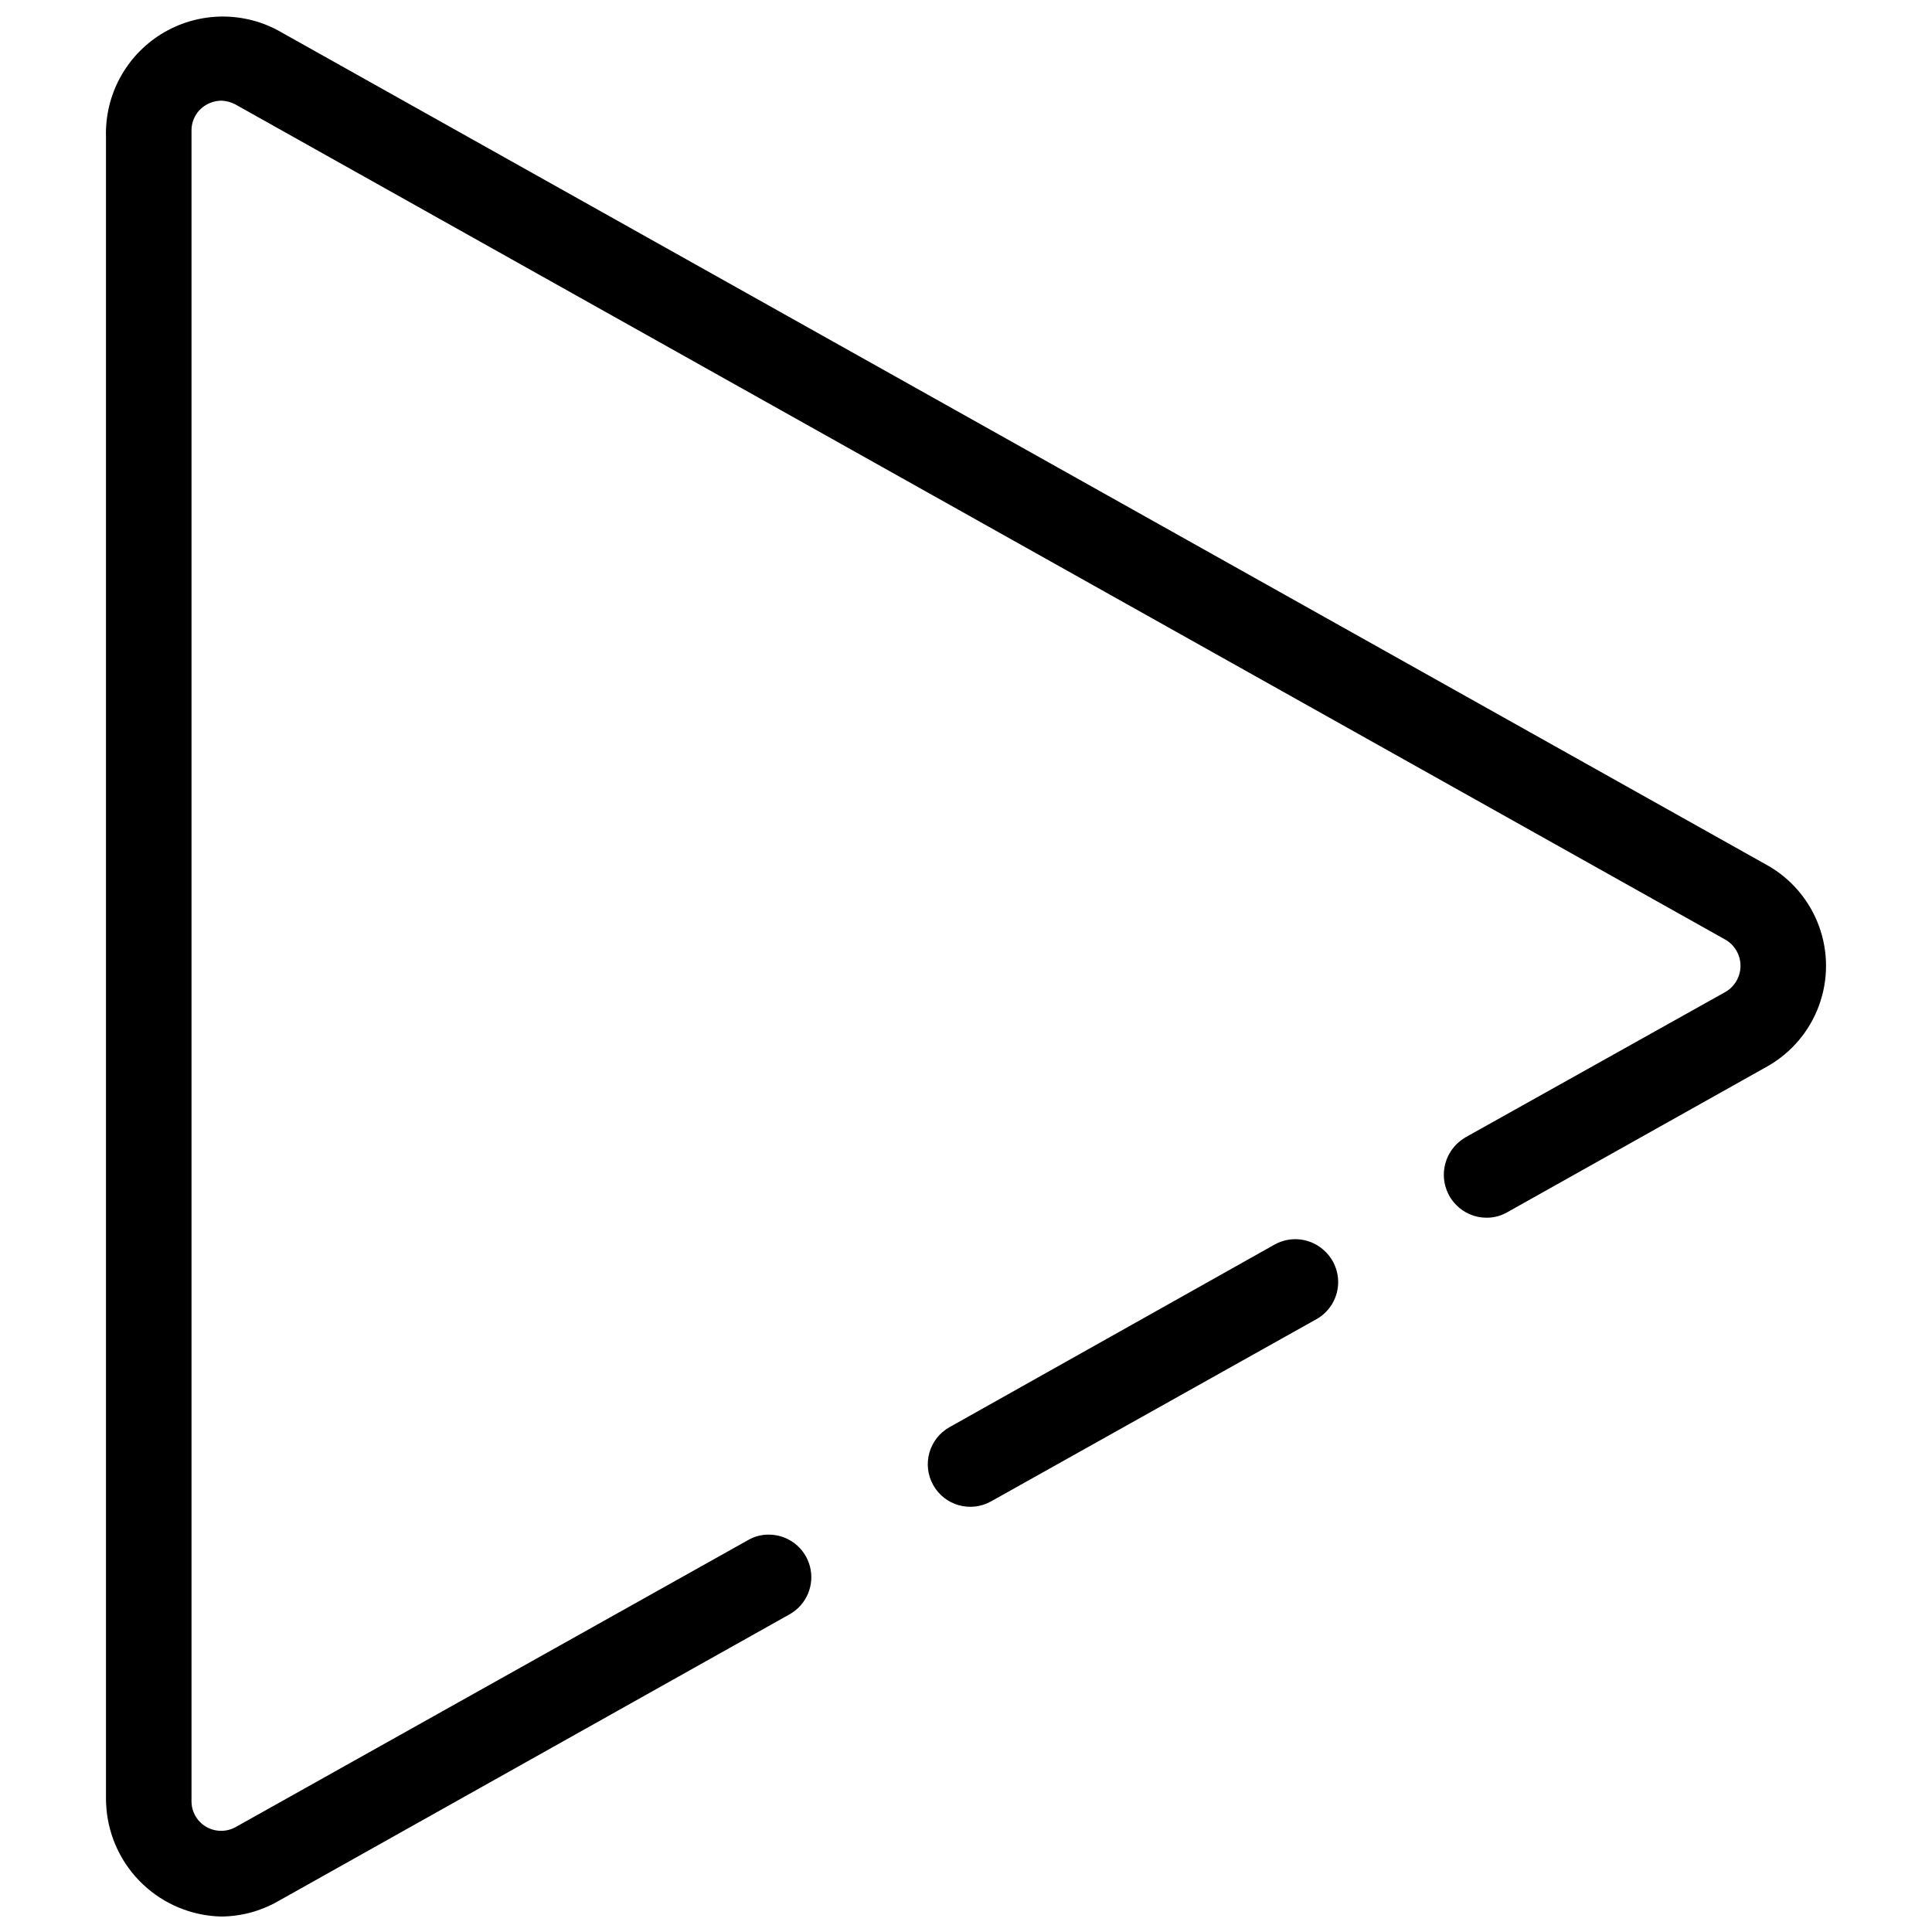 <?xml version="1.0" encoding="UTF-8"?>
<!-- Uploaded to: SVG Repo, www.svgrepo.com, Generator: SVG Repo Mixer Tools -->
<svg width="800px" height="800px" version="1.1" viewBox="144 144 512 512" xmlns="http://www.w3.org/2000/svg">
 <defs>
  <clipPath id="a">
   <path d="m172 148.09h456v503.81h-456z"/>
  </clipPath>
 </defs>
 <g clip-path="url(#a)">
  <path d="m612.39 373.32-394.86-221.34c-9.734-5.148-21.469-4.742-30.824 1.066-9.352 5.809-14.918 16.148-14.621 27.156v439.85c-0.016 1.059 0.02 2.121 0.113 3.176 0.633 7.684 4.086 14.863 9.691 20.156 5.609 5.293 12.973 8.328 20.684 8.516 5.242-0.023 10.391-1.391 14.957-3.965l135.78-76.16c4.441-2.531 6.629-7.731 5.328-12.676-1.305-4.945-5.766-8.395-10.879-8.406-1.953-0.023-3.875 0.488-5.559 1.473l-135.78 76.047h0.004c-2.445 1.344-5.418 1.301-7.82-0.113-2.41-1.41-3.879-4.004-3.852-6.797v-442.69c-0.027-2.793 1.441-5.391 3.852-6.801 1.238-0.723 2.644-1.113 4.078-1.133 1.309 0.047 2.59 0.395 3.742 1.02l394.86 221.34h-0.004c2.457 1.434 3.969 4.066 3.969 6.914 0 2.844-1.512 5.477-3.969 6.91l-68.902 38.535c-0.117 0.113-0.227 0.113-0.344 0.227-2.945 1.824-4.902 4.887-5.32 8.324-0.418 3.438 0.746 6.879 3.168 9.355 2.117 2.172 5.016 3.398 8.047 3.402 1.953 0.02 3.871-0.488 5.555-1.473l68.91-38.648c6.312-3.574 11.148-9.277 13.648-16.086 2.5-6.809 2.5-14.285 0-21.094-2.5-6.812-7.336-12.512-13.648-16.086z"/>
 </g>
 <path d="m495.24 475.7c-3.574-3.574-9.086-4.332-13.492-1.859l-86.121 48.375c-5.426 3.047-7.359 9.914-4.316 15.344 3.043 5.43 9.914 7.359 15.34 4.316l86.215-48.281c3.082-1.727 5.176-4.793 5.656-8.289 0.484-3.496-0.695-7.019-3.191-9.516z"/>
</svg>